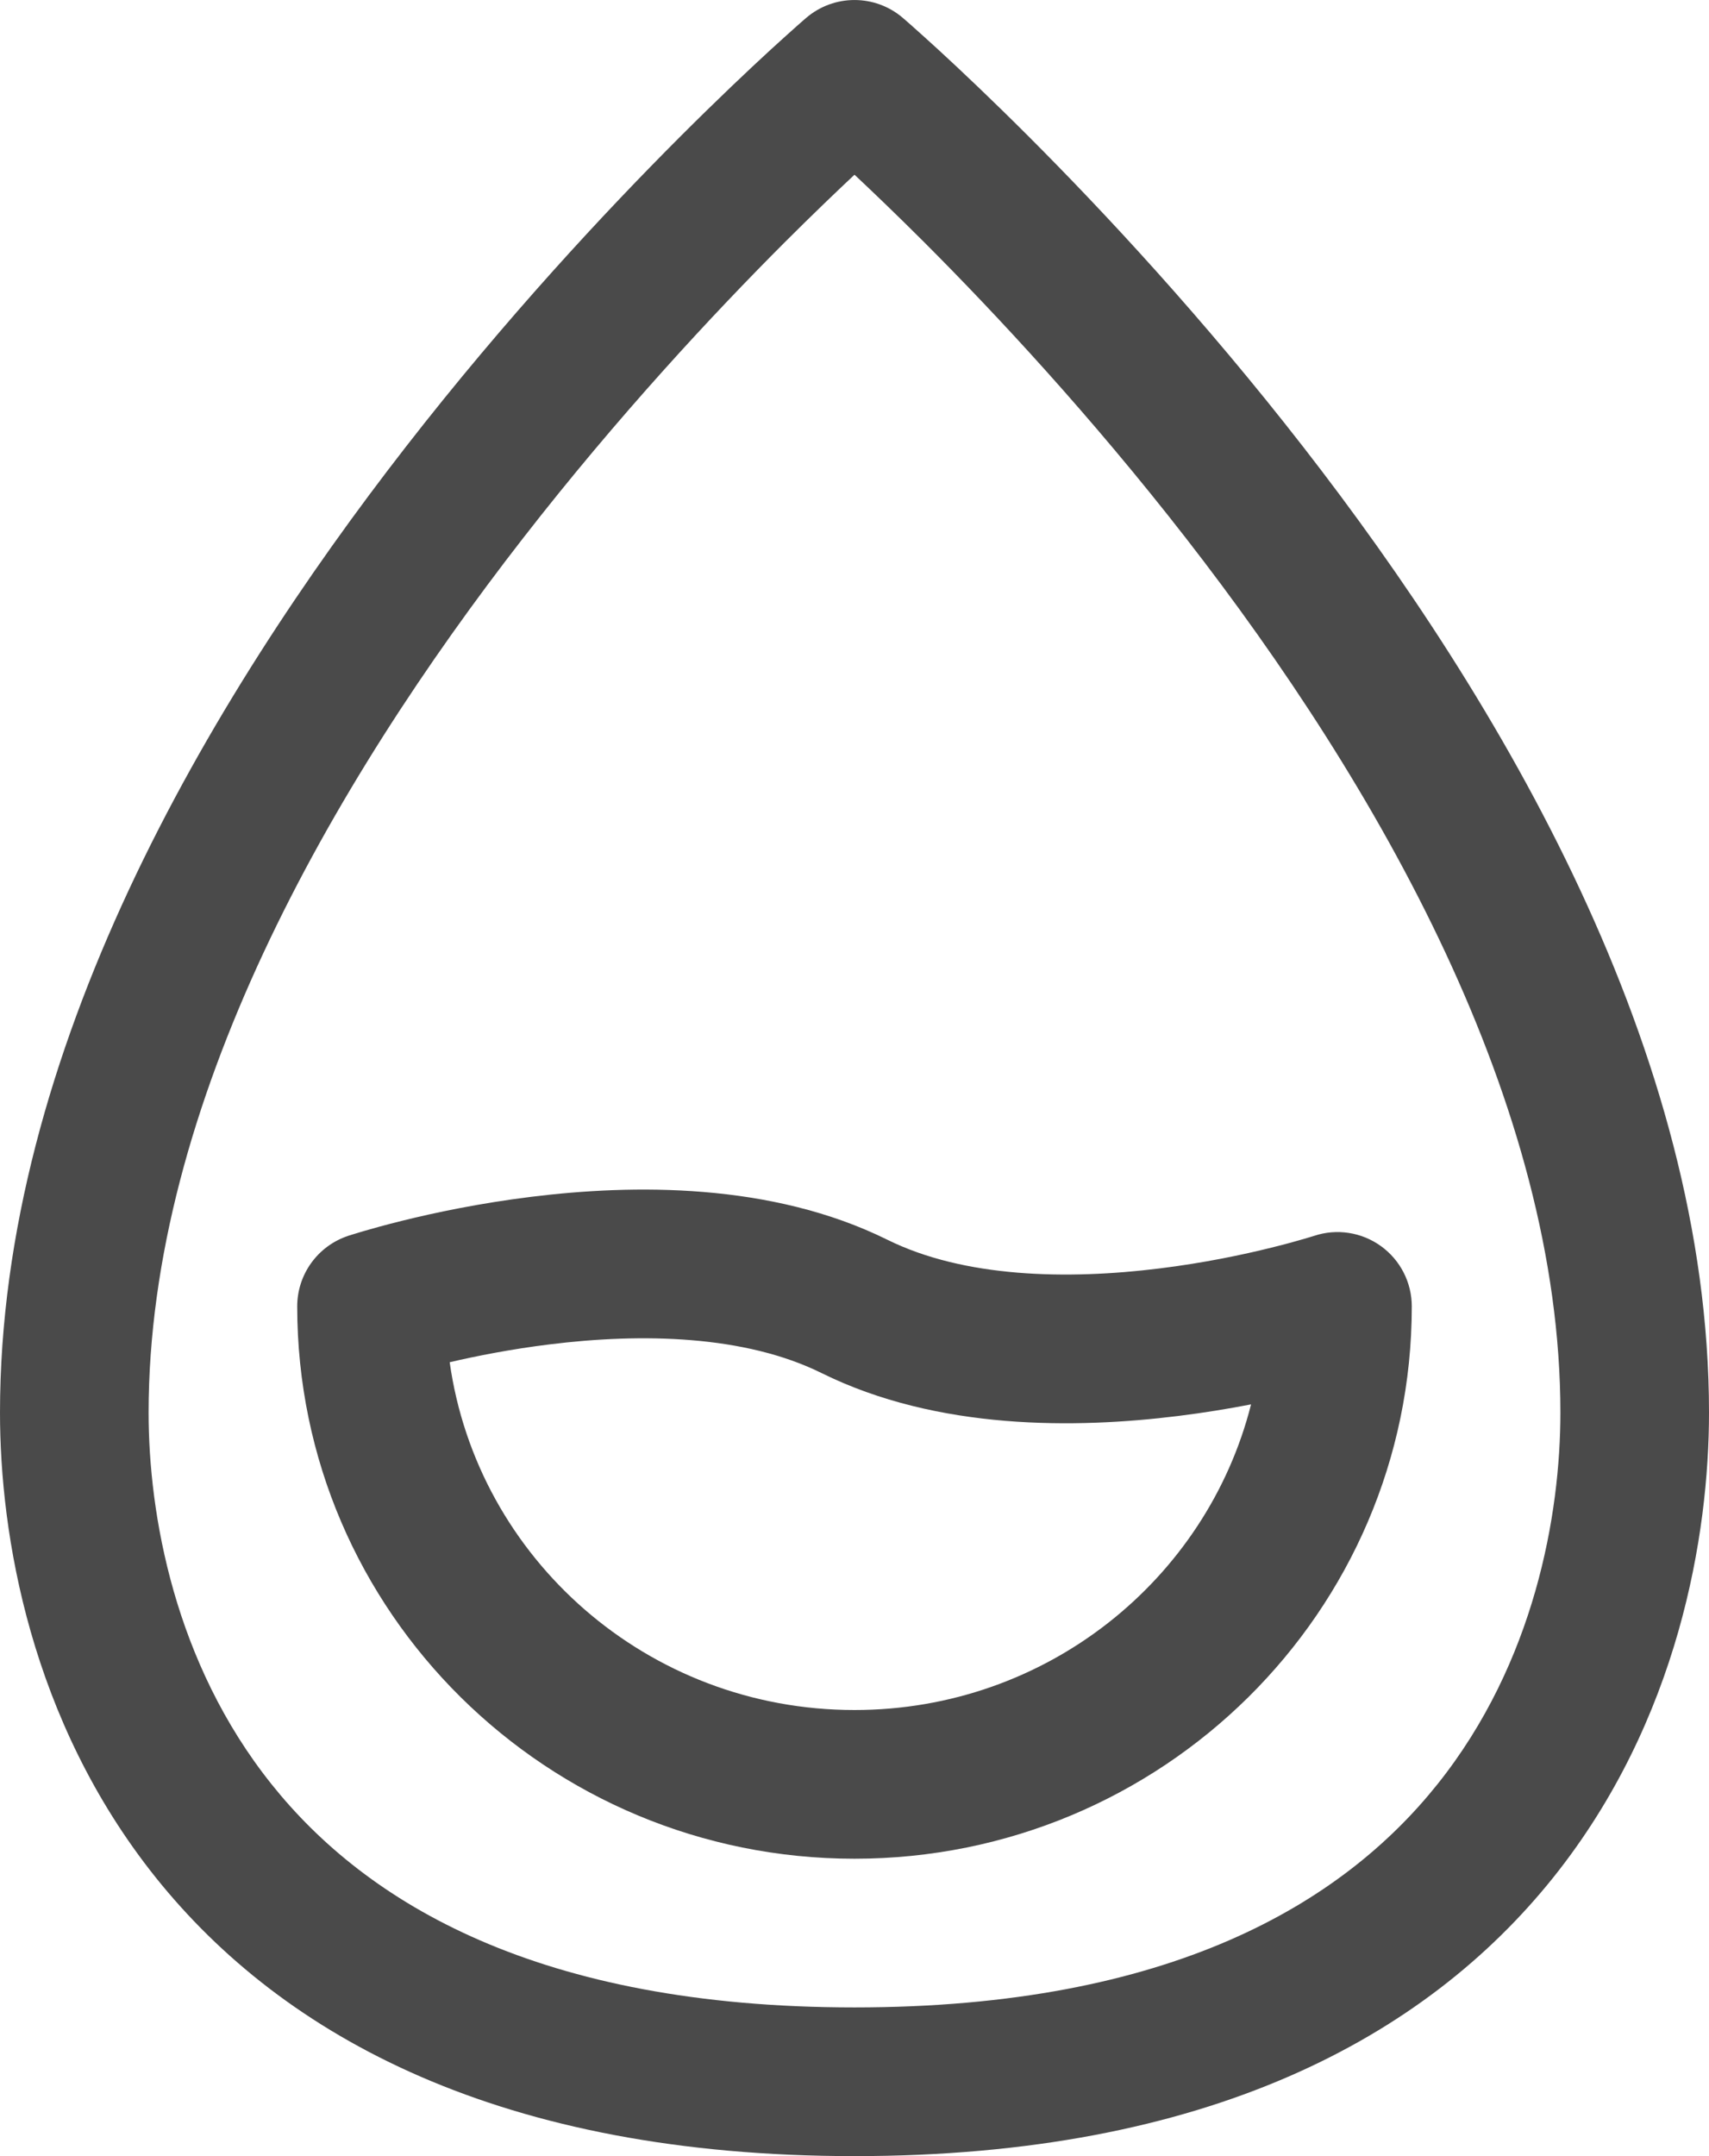 <svg width="23" height="29" viewBox="0 0 23 29" fill="none" xmlns="http://www.w3.org/2000/svg">
<path fill-rule="evenodd" clip-rule="evenodd" d="M12.151 0.241L11.5 1L10.849 0.241C11.224 -0.08 11.776 -0.08 12.151 0.241ZM11.5 2.35C11.247 2.587 10.93 2.891 10.566 3.254C9.603 4.217 8.32 5.592 7.039 7.239C4.445 10.575 2 14.849 2 19C2 20.363 2.345 22.362 3.656 24C4.931 25.595 7.244 27 11.5 27C15.756 27 18.069 25.595 19.344 24C20.655 22.362 21 20.363 21 19C21 14.849 18.555 10.575 15.961 7.239C14.68 5.592 13.397 4.217 12.434 3.254C12.07 2.891 11.753 2.587 11.5 2.35ZM10.849 0.241C10.849 0.241 10.849 0.241 11.5 1C12.151 0.241 12.151 0.241 12.151 0.241L12.154 0.244L12.161 0.25L12.187 0.272C12.209 0.291 12.24 0.319 12.281 0.355C12.362 0.427 12.479 0.532 12.628 0.668C12.924 0.94 13.344 1.336 13.848 1.84C14.853 2.845 16.195 4.283 17.539 6.011C20.195 9.426 23 14.151 23 19C23 20.637 22.595 23.138 20.906 25.25C19.181 27.405 16.244 29 11.5 29C6.756 29 3.819 27.405 2.094 25.25C0.405 23.138 0 20.637 0 19C0 14.151 2.805 9.426 5.461 6.011C6.805 4.283 8.147 2.845 9.152 1.84C9.656 1.336 10.076 0.94 10.372 0.668C10.521 0.532 10.638 0.427 10.719 0.355C10.76 0.319 10.791 0.291 10.813 0.272L10.839 0.25L10.846 0.244L10.849 0.241Z" fill="#4A4A4A"/>
<path fill-rule="evenodd" clip-rule="evenodd" d="M7.152 16.097C8.511 15.929 10.376 15.9 11.943 16.675C12.976 17.186 14.361 17.215 15.602 17.061C16.204 16.987 16.732 16.875 17.11 16.781C17.298 16.735 17.447 16.693 17.547 16.664C17.597 16.65 17.634 16.638 17.658 16.631L17.683 16.623L17.687 16.622C17.991 16.521 18.326 16.573 18.586 16.761C18.846 16.949 19 17.25 19 17.571C19 21.684 15.632 25 11.5 25C7.368 25 4 21.684 4 17.571C4 17.14 4.277 16.757 4.687 16.622L5 17.571C4.687 16.622 4.687 16.622 4.687 16.622L4.689 16.621L4.693 16.619L4.706 16.616L4.747 16.603C4.781 16.592 4.83 16.577 4.892 16.559C5.016 16.523 5.192 16.474 5.41 16.42C5.845 16.312 6.454 16.183 7.152 16.097ZM6.052 18.322C6.422 20.957 8.712 23 11.5 23C14.085 23 16.241 21.244 16.837 18.889C16.538 18.947 16.204 19.002 15.848 19.046C14.489 19.214 12.624 19.243 11.057 18.468C10.024 17.957 8.639 17.928 7.398 18.082C6.878 18.146 6.413 18.238 6.052 18.322Z" fill="#4A4A4A"/>
</svg>
